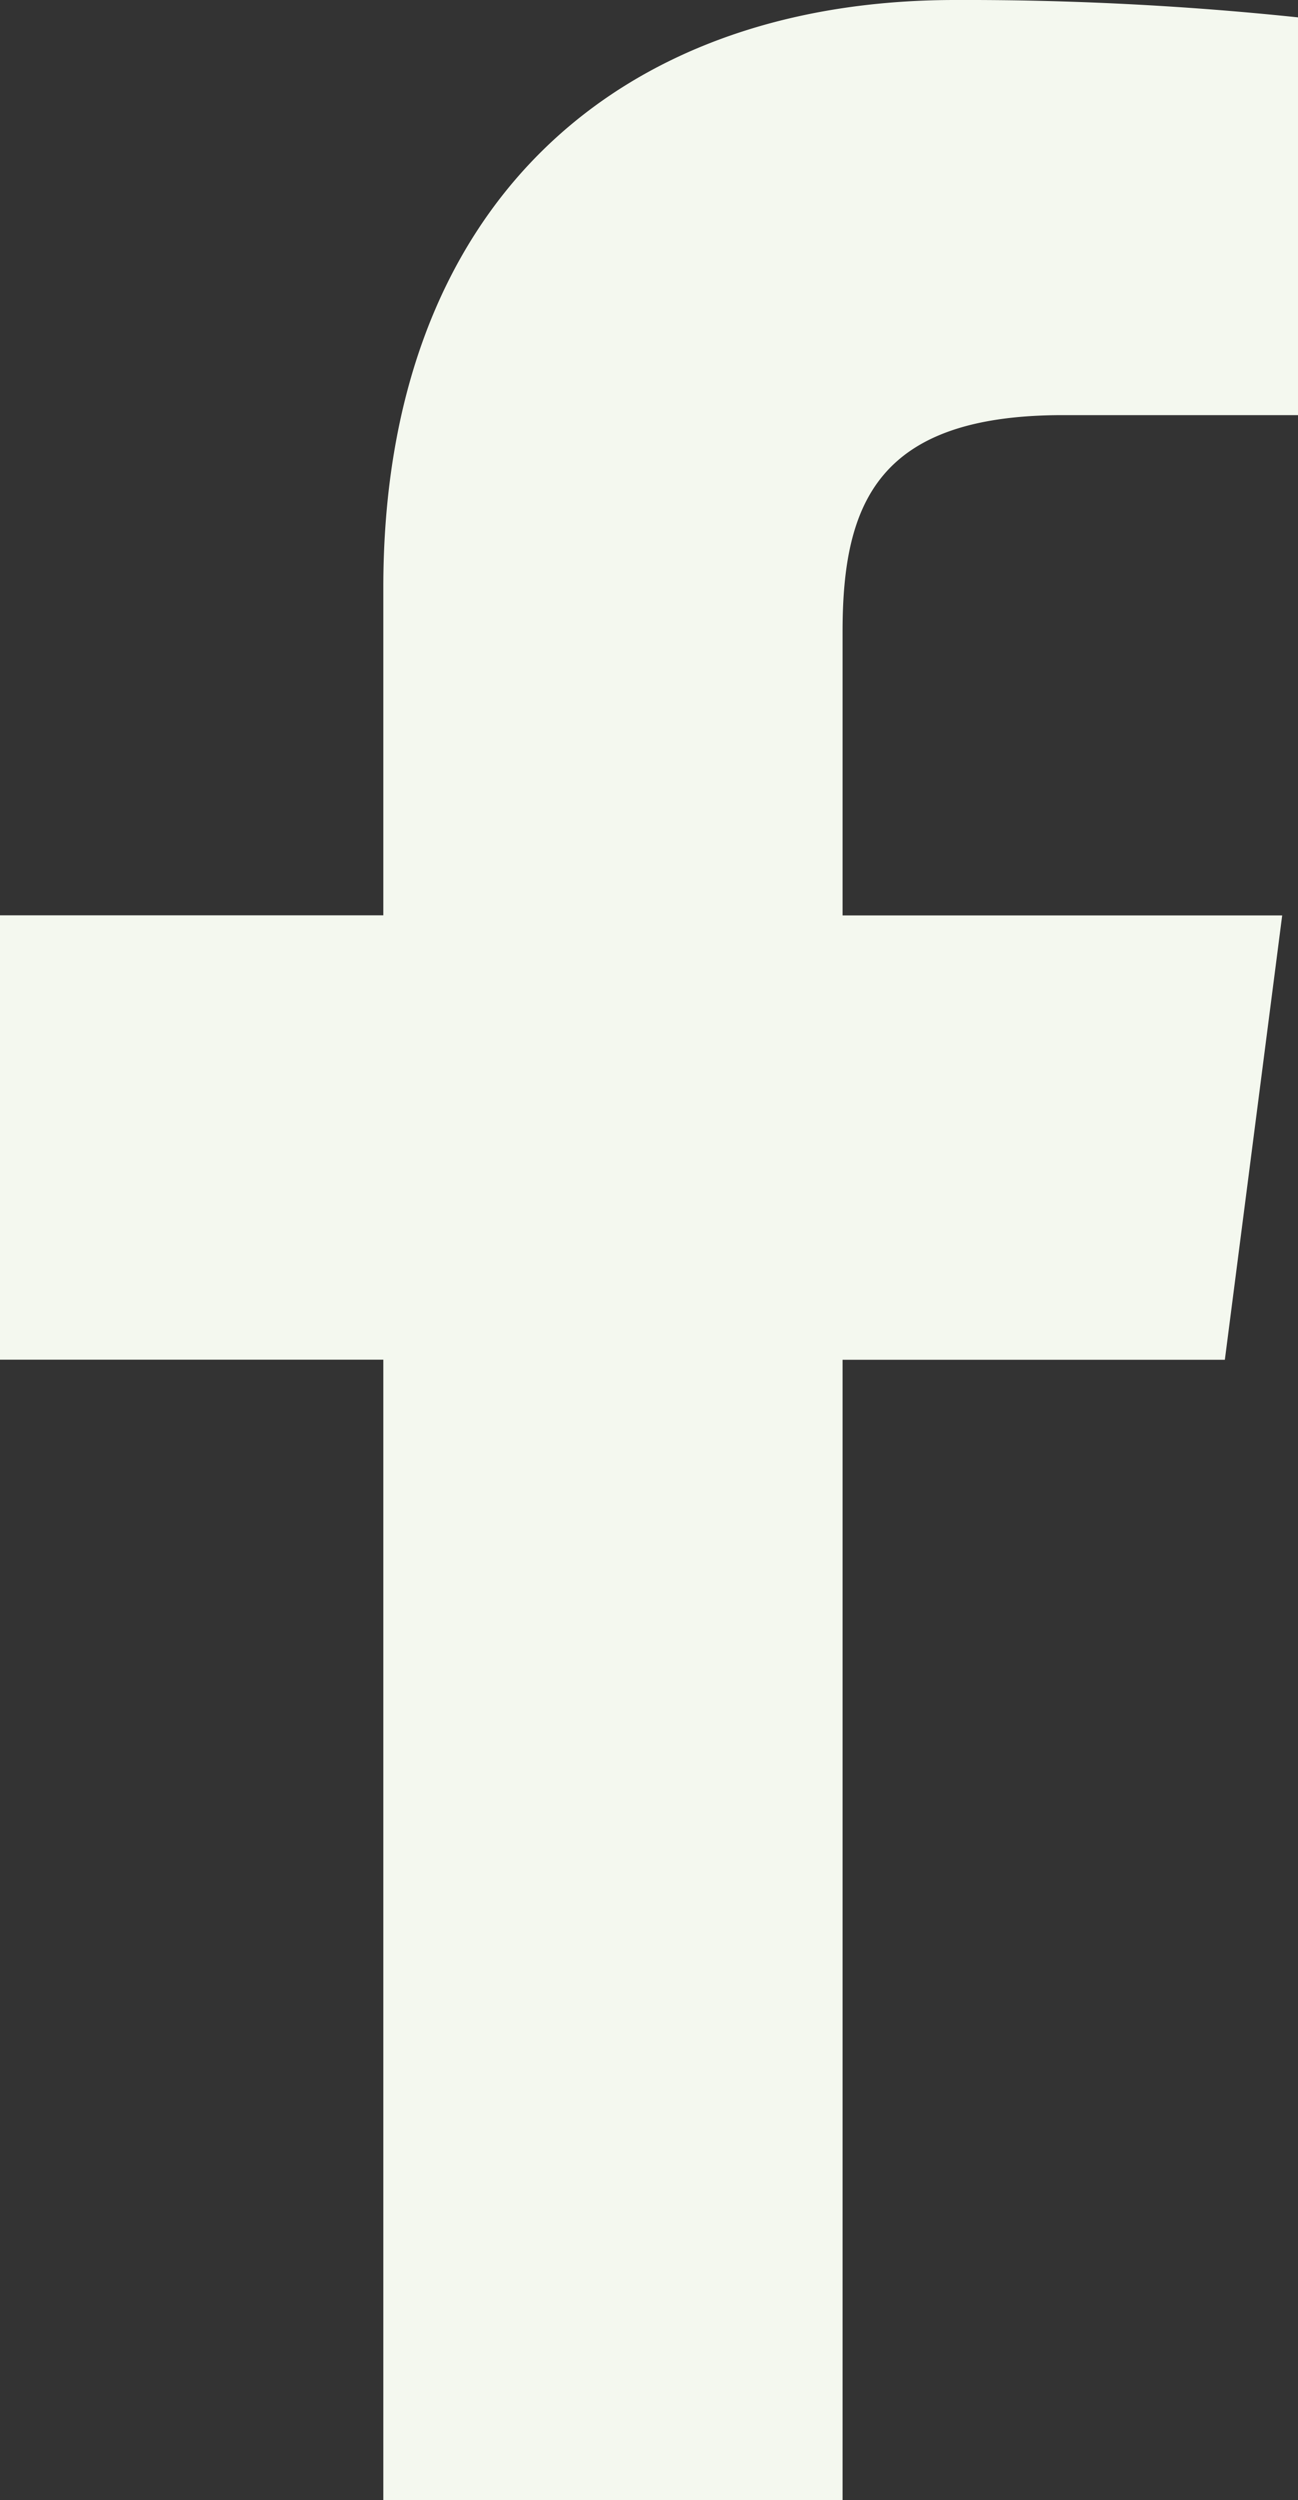 <svg xmlns="http://www.w3.org/2000/svg" width="12.563" height="24.193" viewBox="0 0 12.563 24.193">
  <rect x="0" y="0" width="12.563" height="24.193" fill="#333333" stroke="none"/>
  <g id="facebook-app-symbol" transform="translate(0)">
    <path id="f_1_" d="M45.445,24.193V13.158h3.7l.555-4.3H45.445V6.111c0-1.245.344-2.094,2.132-2.094h2.276V.168A30.861,30.861,0,0,0,46.536,0C43.252,0,41,2,41,5.685V8.857H37.29v4.3H41V24.193Z" transform="translate(-37.29)" fill="#f4f8ef"/>
  </g>
</svg>
